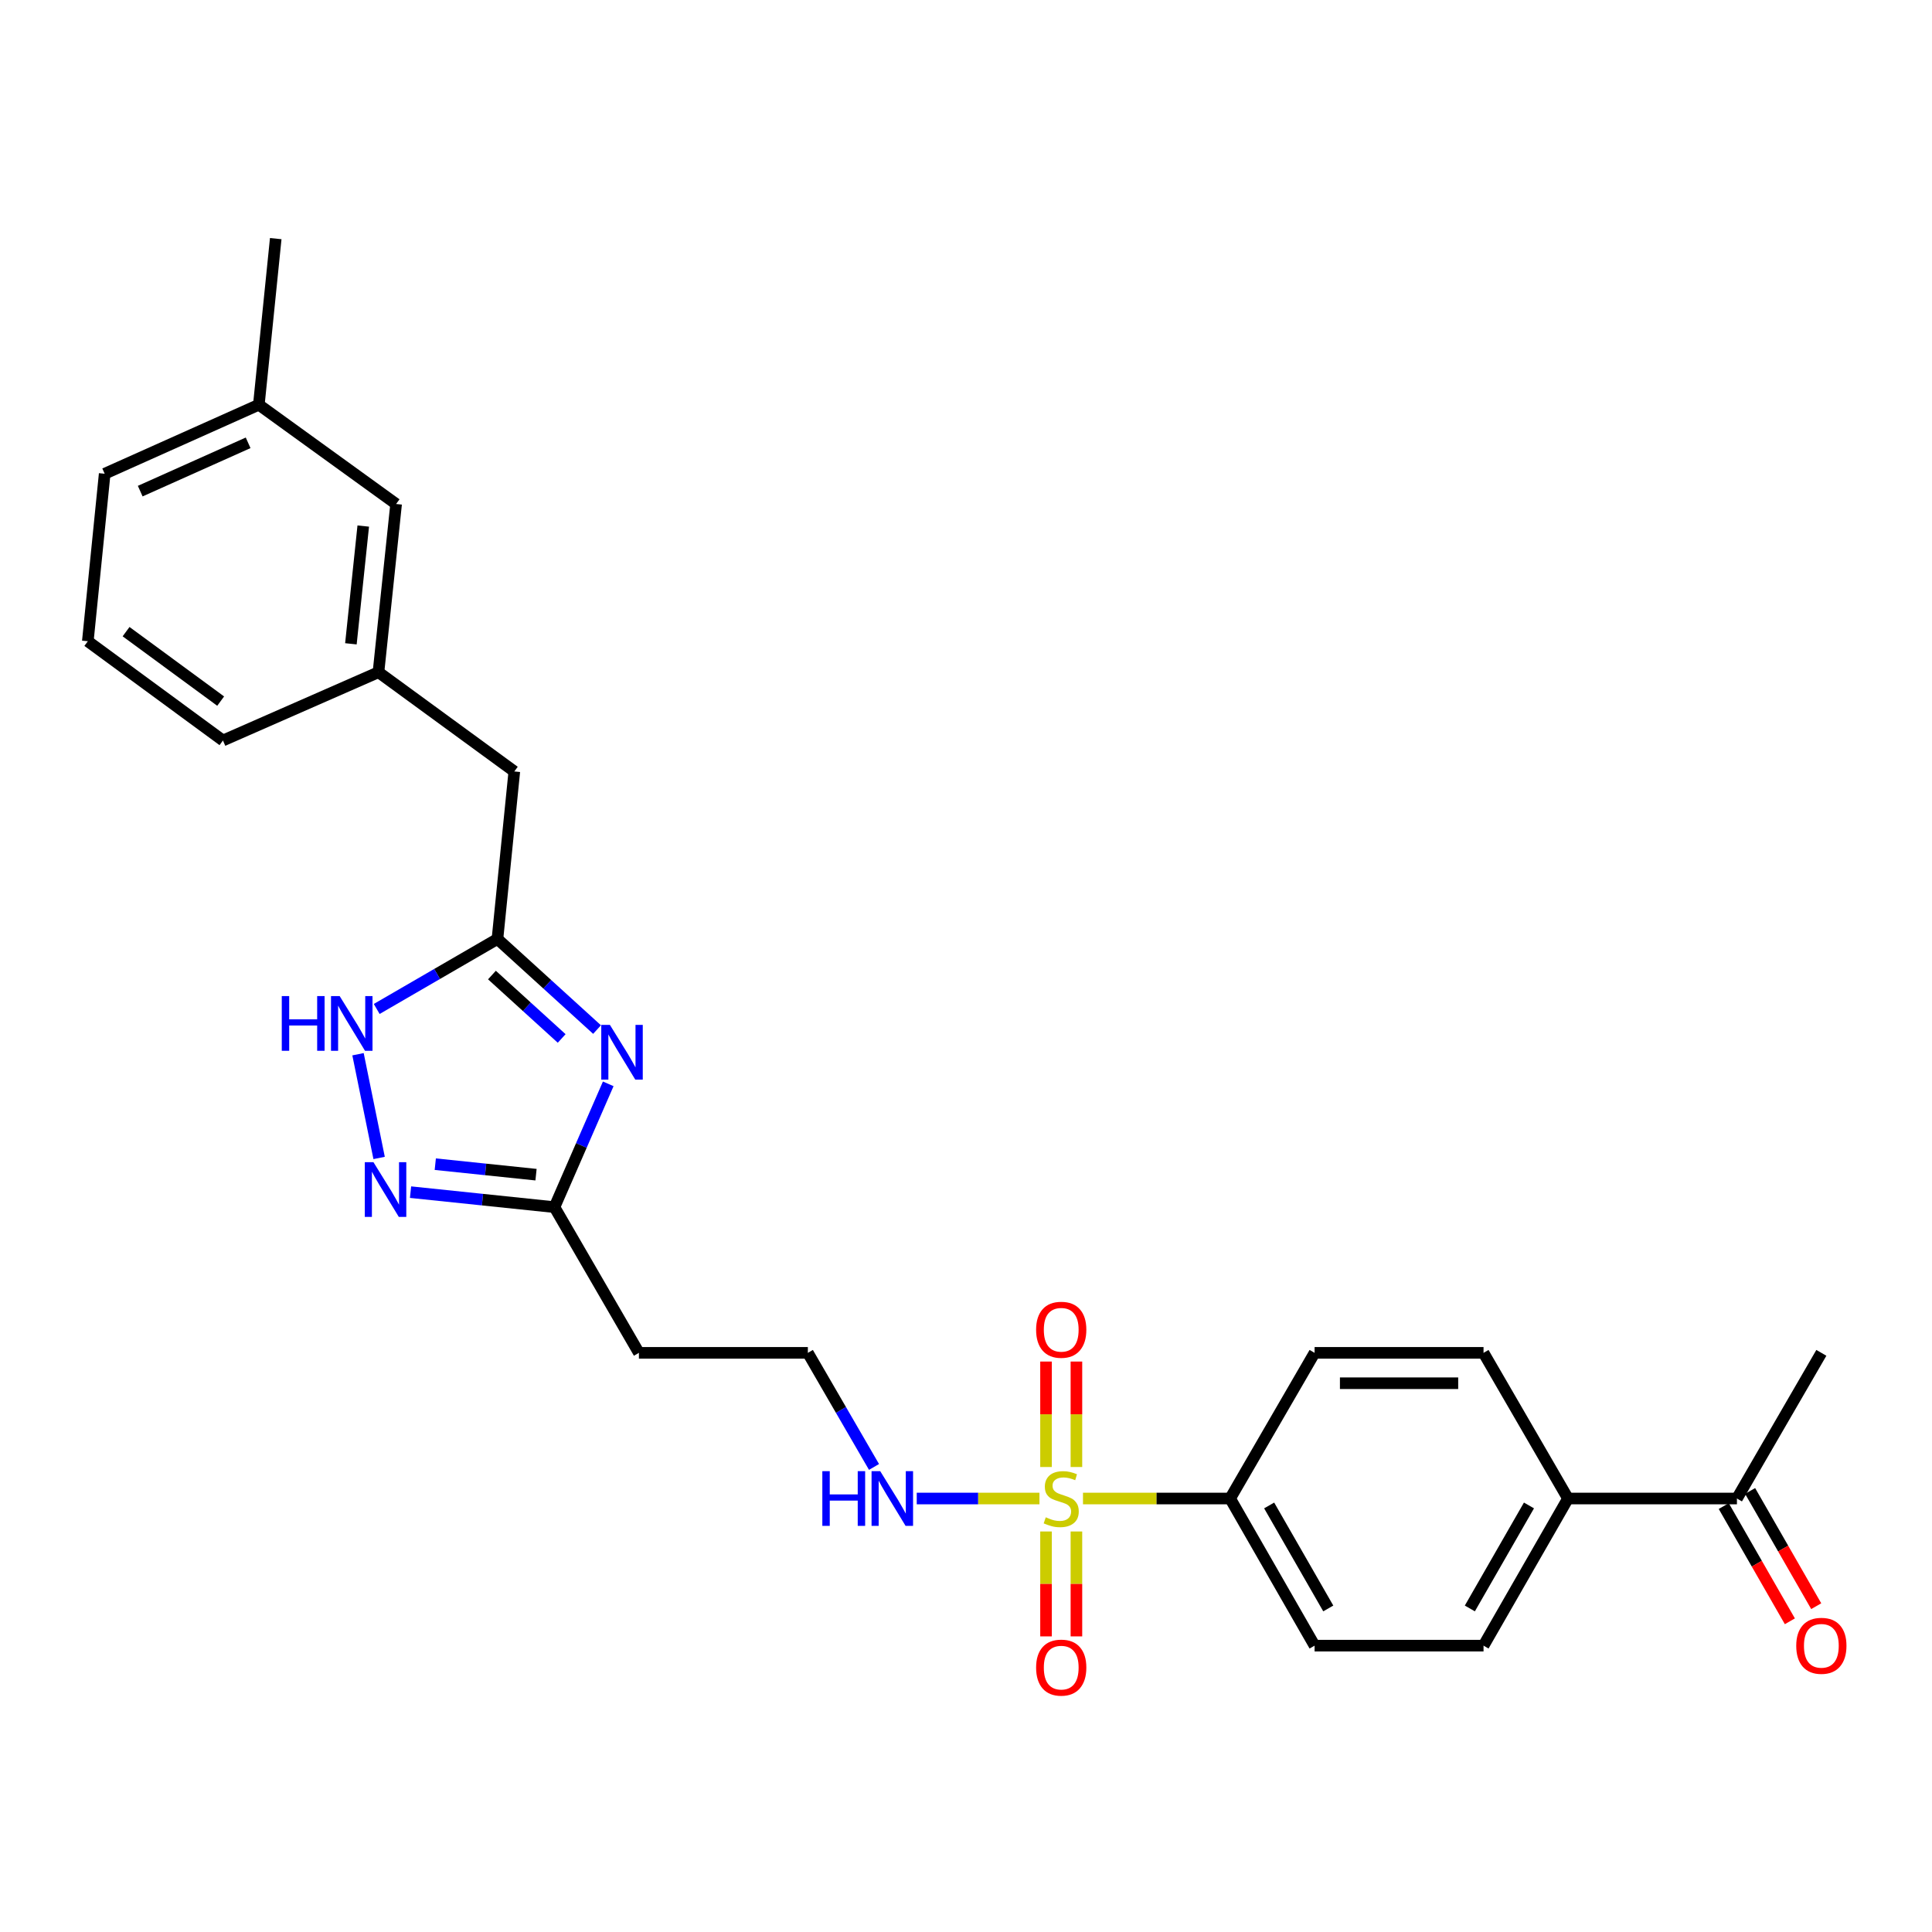 <?xml version='1.0' encoding='iso-8859-1'?>
<svg version='1.1' baseProfile='full'
              xmlns='http://www.w3.org/2000/svg'
                      xmlns:rdkit='http://www.rdkit.org/xml'
                      xmlns:xlink='http://www.w3.org/1999/xlink'
                  xml:space='preserve'
width='1000px' height='1000px' viewBox='0 0 1000 1000'>
<!-- END OF HEADER -->
<rect style='opacity:1.0;fill:#FFFFFF;stroke:none' width='1000' height='1000' x='0' y='0'> </rect>
<path class='bond-5' d='M 560.553,775.628 L 598.634,775.628' style='fill:none;fill-rule:evenodd;stroke:#CCCC00;stroke-width:6px;stroke-linecap:butt;stroke-linejoin:miter;stroke-opacity:1' />
<path class='bond-5' d='M 598.634,775.628 L 636.715,775.628' style='fill:none;fill-rule:evenodd;stroke:#000000;stroke-width:6px;stroke-linecap:butt;stroke-linejoin:miter;stroke-opacity:1' />
<path class='bond-6' d='M 557.151,759.322 L 557.151,732.03' style='fill:none;fill-rule:evenodd;stroke:#CCCC00;stroke-width:6px;stroke-linecap:butt;stroke-linejoin:miter;stroke-opacity:1' />
<path class='bond-6' d='M 557.151,732.03 L 557.151,704.738' style='fill:none;fill-rule:evenodd;stroke:#FF0000;stroke-width:6px;stroke-linecap:butt;stroke-linejoin:miter;stroke-opacity:1' />
<path class='bond-6' d='M 541.423,759.322 L 541.423,732.03' style='fill:none;fill-rule:evenodd;stroke:#CCCC00;stroke-width:6px;stroke-linecap:butt;stroke-linejoin:miter;stroke-opacity:1' />
<path class='bond-6' d='M 541.423,732.03 L 541.423,704.738' style='fill:none;fill-rule:evenodd;stroke:#FF0000;stroke-width:6px;stroke-linecap:butt;stroke-linejoin:miter;stroke-opacity:1' />
<path class='bond-7' d='M 541.423,792.694 L 541.423,819.844' style='fill:none;fill-rule:evenodd;stroke:#CCCC00;stroke-width:6px;stroke-linecap:butt;stroke-linejoin:miter;stroke-opacity:1' />
<path class='bond-7' d='M 541.423,819.844 L 541.423,846.994' style='fill:none;fill-rule:evenodd;stroke:#FF0000;stroke-width:6px;stroke-linecap:butt;stroke-linejoin:miter;stroke-opacity:1' />
<path class='bond-7' d='M 557.151,792.694 L 557.151,819.844' style='fill:none;fill-rule:evenodd;stroke:#CCCC00;stroke-width:6px;stroke-linecap:butt;stroke-linejoin:miter;stroke-opacity:1' />
<path class='bond-7' d='M 557.151,819.844 L 557.151,846.994' style='fill:none;fill-rule:evenodd;stroke:#FF0000;stroke-width:6px;stroke-linecap:butt;stroke-linejoin:miter;stroke-opacity:1' />
<path class='bond-8' d='M 538.021,775.628 L 506.262,775.628' style='fill:none;fill-rule:evenodd;stroke:#CCCC00;stroke-width:6px;stroke-linecap:butt;stroke-linejoin:miter;stroke-opacity:1' />
<path class='bond-8' d='M 506.262,775.628 L 474.503,775.628' style='fill:none;fill-rule:evenodd;stroke:#0000FF;stroke-width:6px;stroke-linecap:butt;stroke-linejoin:miter;stroke-opacity:1' />
<path class='bond-0' d='M 314.824,560.998 L 300.905,592.908' style='fill:none;fill-rule:evenodd;stroke:#0000FF;stroke-width:6px;stroke-linecap:butt;stroke-linejoin:miter;stroke-opacity:1' />
<path class='bond-0' d='M 300.905,592.908 L 286.986,624.818' style='fill:none;fill-rule:evenodd;stroke:#000000;stroke-width:6px;stroke-linecap:butt;stroke-linejoin:miter;stroke-opacity:1' />
<path class='bond-2' d='M 309.035,532.902 L 283.257,509.458' style='fill:none;fill-rule:evenodd;stroke:#0000FF;stroke-width:6px;stroke-linecap:butt;stroke-linejoin:miter;stroke-opacity:1' />
<path class='bond-2' d='M 283.257,509.458 L 257.48,486.014' style='fill:none;fill-rule:evenodd;stroke:#000000;stroke-width:6px;stroke-linecap:butt;stroke-linejoin:miter;stroke-opacity:1' />
<path class='bond-2' d='M 290.72,537.504 L 272.675,521.093' style='fill:none;fill-rule:evenodd;stroke:#0000FF;stroke-width:6px;stroke-linecap:butt;stroke-linejoin:miter;stroke-opacity:1' />
<path class='bond-2' d='M 272.675,521.093 L 254.631,504.682' style='fill:none;fill-rule:evenodd;stroke:#000000;stroke-width:6px;stroke-linecap:butt;stroke-linejoin:miter;stroke-opacity:1' />
<path class='bond-1' d='M 212.496,617.053 L 249.741,620.936' style='fill:none;fill-rule:evenodd;stroke:#0000FF;stroke-width:6px;stroke-linecap:butt;stroke-linejoin:miter;stroke-opacity:1' />
<path class='bond-1' d='M 249.741,620.936 L 286.986,624.818' style='fill:none;fill-rule:evenodd;stroke:#000000;stroke-width:6px;stroke-linecap:butt;stroke-linejoin:miter;stroke-opacity:1' />
<path class='bond-1' d='M 225.3,602.575 L 251.372,605.293' style='fill:none;fill-rule:evenodd;stroke:#0000FF;stroke-width:6px;stroke-linecap:butt;stroke-linejoin:miter;stroke-opacity:1' />
<path class='bond-1' d='M 251.372,605.293 L 277.443,608.011' style='fill:none;fill-rule:evenodd;stroke:#000000;stroke-width:6px;stroke-linecap:butt;stroke-linejoin:miter;stroke-opacity:1' />
<path class='bond-4' d='M 196.231,599.351 L 185.308,545.664' style='fill:none;fill-rule:evenodd;stroke:#0000FF;stroke-width:6px;stroke-linecap:butt;stroke-linejoin:miter;stroke-opacity:1' />
<path class='bond-12' d='M 257.48,486.014 L 266.208,399.302' style='fill:none;fill-rule:evenodd;stroke:#000000;stroke-width:6px;stroke-linecap:butt;stroke-linejoin:miter;stroke-opacity:1' />
<path class='bond-28' d='M 257.48,486.014 L 226.232,504.126' style='fill:none;fill-rule:evenodd;stroke:#000000;stroke-width:6px;stroke-linecap:butt;stroke-linejoin:miter;stroke-opacity:1' />
<path class='bond-28' d='M 226.232,504.126 L 194.985,522.239' style='fill:none;fill-rule:evenodd;stroke:#0000FF;stroke-width:6px;stroke-linecap:butt;stroke-linejoin:miter;stroke-opacity:1' />
<path class='bond-3' d='M 286.986,624.818 L 330.7,700.232' style='fill:none;fill-rule:evenodd;stroke:#000000;stroke-width:6px;stroke-linecap:butt;stroke-linejoin:miter;stroke-opacity:1' />
<path class='bond-13' d='M 636.715,775.628 L 680.429,700.232' style='fill:none;fill-rule:evenodd;stroke:#000000;stroke-width:6px;stroke-linecap:butt;stroke-linejoin:miter;stroke-opacity:1' />
<path class='bond-14' d='M 636.715,775.628 L 680.429,851.784' style='fill:none;fill-rule:evenodd;stroke:#000000;stroke-width:6px;stroke-linecap:butt;stroke-linejoin:miter;stroke-opacity:1' />
<path class='bond-14' d='M 656.912,779.222 L 687.512,832.531' style='fill:none;fill-rule:evenodd;stroke:#000000;stroke-width:6px;stroke-linecap:butt;stroke-linejoin:miter;stroke-opacity:1' />
<path class='bond-19' d='M 452.386,759.289 L 435.266,729.76' style='fill:none;fill-rule:evenodd;stroke:#0000FF;stroke-width:6px;stroke-linecap:butt;stroke-linejoin:miter;stroke-opacity:1' />
<path class='bond-19' d='M 435.266,729.76 L 418.145,700.232' style='fill:none;fill-rule:evenodd;stroke:#000000;stroke-width:6px;stroke-linecap:butt;stroke-linejoin:miter;stroke-opacity:1' />
<path class='bond-9' d='M 330.7,700.232 L 418.145,700.232' style='fill:none;fill-rule:evenodd;stroke:#000000;stroke-width:6px;stroke-linecap:butt;stroke-linejoin:miter;stroke-opacity:1' />
<path class='bond-10' d='M 811.588,775.628 L 767.874,851.784' style='fill:none;fill-rule:evenodd;stroke:#000000;stroke-width:6px;stroke-linecap:butt;stroke-linejoin:miter;stroke-opacity:1' />
<path class='bond-10' d='M 791.39,779.222 L 760.791,832.531' style='fill:none;fill-rule:evenodd;stroke:#000000;stroke-width:6px;stroke-linecap:butt;stroke-linejoin:miter;stroke-opacity:1' />
<path class='bond-11' d='M 811.588,775.628 L 899.033,775.628' style='fill:none;fill-rule:evenodd;stroke:#000000;stroke-width:6px;stroke-linecap:butt;stroke-linejoin:miter;stroke-opacity:1' />
<path class='bond-27' d='M 811.588,775.628 L 767.874,700.232' style='fill:none;fill-rule:evenodd;stroke:#000000;stroke-width:6px;stroke-linecap:butt;stroke-linejoin:miter;stroke-opacity:1' />
<path class='bond-15' d='M 892.212,779.541 L 909.322,809.362' style='fill:none;fill-rule:evenodd;stroke:#000000;stroke-width:6px;stroke-linecap:butt;stroke-linejoin:miter;stroke-opacity:1' />
<path class='bond-15' d='M 909.322,809.362 L 926.433,839.183' style='fill:none;fill-rule:evenodd;stroke:#FF0000;stroke-width:6px;stroke-linecap:butt;stroke-linejoin:miter;stroke-opacity:1' />
<path class='bond-15' d='M 905.854,771.714 L 922.964,801.535' style='fill:none;fill-rule:evenodd;stroke:#000000;stroke-width:6px;stroke-linecap:butt;stroke-linejoin:miter;stroke-opacity:1' />
<path class='bond-15' d='M 922.964,801.535 L 940.074,831.356' style='fill:none;fill-rule:evenodd;stroke:#FF0000;stroke-width:6px;stroke-linecap:butt;stroke-linejoin:miter;stroke-opacity:1' />
<path class='bond-24' d='M 899.033,775.628 L 942.729,700.232' style='fill:none;fill-rule:evenodd;stroke:#000000;stroke-width:6px;stroke-linecap:butt;stroke-linejoin:miter;stroke-opacity:1' />
<path class='bond-18' d='M 266.208,399.302 L 195.897,347.934' style='fill:none;fill-rule:evenodd;stroke:#000000;stroke-width:6px;stroke-linecap:butt;stroke-linejoin:miter;stroke-opacity:1' />
<path class='bond-17' d='M 680.429,700.232 L 767.874,700.232' style='fill:none;fill-rule:evenodd;stroke:#000000;stroke-width:6px;stroke-linecap:butt;stroke-linejoin:miter;stroke-opacity:1' />
<path class='bond-17' d='M 693.545,715.959 L 754.757,715.959' style='fill:none;fill-rule:evenodd;stroke:#000000;stroke-width:6px;stroke-linecap:butt;stroke-linejoin:miter;stroke-opacity:1' />
<path class='bond-16' d='M 680.429,851.784 L 767.874,851.784' style='fill:none;fill-rule:evenodd;stroke:#000000;stroke-width:6px;stroke-linecap:butt;stroke-linejoin:miter;stroke-opacity:1' />
<path class='bond-20' d='M 195.897,347.934 L 205.028,260.865' style='fill:none;fill-rule:evenodd;stroke:#000000;stroke-width:6px;stroke-linecap:butt;stroke-linejoin:miter;stroke-opacity:1' />
<path class='bond-20' d='M 181.625,333.234 L 188.017,272.285' style='fill:none;fill-rule:evenodd;stroke:#000000;stroke-width:6px;stroke-linecap:butt;stroke-linejoin:miter;stroke-opacity:1' />
<path class='bond-23' d='M 195.897,347.934 L 115.398,383.278' style='fill:none;fill-rule:evenodd;stroke:#000000;stroke-width:6px;stroke-linecap:butt;stroke-linejoin:miter;stroke-opacity:1' />
<path class='bond-21' d='M 205.028,260.865 L 133.974,209.488' style='fill:none;fill-rule:evenodd;stroke:#000000;stroke-width:6px;stroke-linecap:butt;stroke-linejoin:miter;stroke-opacity:1' />
<path class='bond-26' d='M 133.974,209.488 L 142.721,123.511' style='fill:none;fill-rule:evenodd;stroke:#000000;stroke-width:6px;stroke-linecap:butt;stroke-linejoin:miter;stroke-opacity:1' />
<path class='bond-29' d='M 133.974,209.488 L 54.183,245.207' style='fill:none;fill-rule:evenodd;stroke:#000000;stroke-width:6px;stroke-linecap:butt;stroke-linejoin:miter;stroke-opacity:1' />
<path class='bond-29' d='M 128.432,229.201 L 72.578,254.204' style='fill:none;fill-rule:evenodd;stroke:#000000;stroke-width:6px;stroke-linecap:butt;stroke-linejoin:miter;stroke-opacity:1' />
<path class='bond-22' d='M 45.455,331.91 L 115.398,383.278' style='fill:none;fill-rule:evenodd;stroke:#000000;stroke-width:6px;stroke-linecap:butt;stroke-linejoin:miter;stroke-opacity:1' />
<path class='bond-22' d='M 65.256,326.939 L 114.217,362.896' style='fill:none;fill-rule:evenodd;stroke:#000000;stroke-width:6px;stroke-linecap:butt;stroke-linejoin:miter;stroke-opacity:1' />
<path class='bond-25' d='M 45.455,331.91 L 54.183,245.207' style='fill:none;fill-rule:evenodd;stroke:#000000;stroke-width:6px;stroke-linecap:butt;stroke-linejoin:miter;stroke-opacity:1' />
<path  class='atom-0' d='M 541.287 785.348
Q 541.607 785.468, 542.927 786.028
Q 544.247 786.588, 545.687 786.948
Q 547.167 787.268, 548.607 787.268
Q 551.287 787.268, 552.847 785.988
Q 554.407 784.668, 554.407 782.388
Q 554.407 780.828, 553.607 779.868
Q 552.847 778.908, 551.647 778.388
Q 550.447 777.868, 548.447 777.268
Q 545.927 776.508, 544.407 775.788
Q 542.927 775.068, 541.847 773.548
Q 540.807 772.028, 540.807 769.468
Q 540.807 765.908, 543.207 763.708
Q 545.647 761.508, 550.447 761.508
Q 553.727 761.508, 557.447 763.068
L 556.527 766.148
Q 553.127 764.748, 550.567 764.748
Q 547.807 764.748, 546.287 765.908
Q 544.767 767.028, 544.807 768.988
Q 544.807 770.508, 545.567 771.428
Q 546.367 772.348, 547.487 772.868
Q 548.647 773.388, 550.567 773.988
Q 553.127 774.788, 554.647 775.588
Q 556.167 776.388, 557.247 778.028
Q 558.367 779.628, 558.367 782.388
Q 558.367 786.308, 555.727 788.428
Q 553.127 790.508, 548.767 790.508
Q 546.247 790.508, 544.327 789.948
Q 542.447 789.428, 540.207 788.508
L 541.287 785.348
' fill='#CCCC00'/>
<path  class='atom-1' d='M 315.694 530.491
L 324.974 545.491
Q 325.894 546.971, 327.374 549.651
Q 328.854 552.331, 328.934 552.491
L 328.934 530.491
L 332.694 530.491
L 332.694 558.811
L 328.814 558.811
L 318.854 542.411
Q 317.694 540.491, 316.454 538.291
Q 315.254 536.091, 314.894 535.411
L 314.894 558.811
L 311.214 558.811
L 311.214 530.491
L 315.694 530.491
' fill='#0000FF'/>
<path  class='atom-2' d='M 193.298 601.545
L 202.578 616.545
Q 203.498 618.025, 204.978 620.705
Q 206.458 623.385, 206.538 623.545
L 206.538 601.545
L 210.298 601.545
L 210.298 629.865
L 206.418 629.865
L 196.458 613.465
Q 195.298 611.545, 194.058 609.345
Q 192.858 607.145, 192.498 606.465
L 192.498 629.865
L 188.818 629.865
L 188.818 601.545
L 193.298 601.545
' fill='#0000FF'/>
<path  class='atom-5' d='M 145.846 515.568
L 149.686 515.568
L 149.686 527.608
L 164.166 527.608
L 164.166 515.568
L 168.006 515.568
L 168.006 543.888
L 164.166 543.888
L 164.166 530.808
L 149.686 530.808
L 149.686 543.888
L 145.846 543.888
L 145.846 515.568
' fill='#0000FF'/>
<path  class='atom-5' d='M 175.806 515.568
L 185.086 530.568
Q 186.006 532.048, 187.486 534.728
Q 188.966 537.408, 189.046 537.568
L 189.046 515.568
L 192.806 515.568
L 192.806 543.888
L 188.926 543.888
L 178.966 527.488
Q 177.806 525.568, 176.566 523.368
Q 175.366 521.168, 175.006 520.488
L 175.006 543.888
L 171.326 543.888
L 171.326 515.568
L 175.806 515.568
' fill='#0000FF'/>
<path  class='atom-7' d='M 536.287 688.28
Q 536.287 681.48, 539.647 677.68
Q 543.007 673.88, 549.287 673.88
Q 555.567 673.88, 558.927 677.68
Q 562.287 681.48, 562.287 688.28
Q 562.287 695.16, 558.887 699.08
Q 555.487 702.96, 549.287 702.96
Q 543.047 702.96, 539.647 699.08
Q 536.287 695.2, 536.287 688.28
M 549.287 699.76
Q 553.607 699.76, 555.927 696.88
Q 558.287 693.96, 558.287 688.28
Q 558.287 682.72, 555.927 679.92
Q 553.607 677.08, 549.287 677.08
Q 544.967 677.08, 542.607 679.88
Q 540.287 682.68, 540.287 688.28
Q 540.287 694, 542.607 696.88
Q 544.967 699.76, 549.287 699.76
' fill='#FF0000'/>
<path  class='atom-8' d='M 536.287 863.153
Q 536.287 856.353, 539.647 852.553
Q 543.007 848.753, 549.287 848.753
Q 555.567 848.753, 558.927 852.553
Q 562.287 856.353, 562.287 863.153
Q 562.287 870.033, 558.887 873.953
Q 555.487 877.833, 549.287 877.833
Q 543.047 877.833, 539.647 873.953
Q 536.287 870.073, 536.287 863.153
M 549.287 874.633
Q 553.607 874.633, 555.927 871.753
Q 558.287 868.833, 558.287 863.153
Q 558.287 857.593, 555.927 854.793
Q 553.607 851.953, 549.287 851.953
Q 544.967 851.953, 542.607 854.753
Q 540.287 857.553, 540.287 863.153
Q 540.287 868.873, 542.607 871.753
Q 544.967 874.633, 549.287 874.633
' fill='#FF0000'/>
<path  class='atom-9' d='M 425.639 761.468
L 429.479 761.468
L 429.479 773.508
L 443.959 773.508
L 443.959 761.468
L 447.799 761.468
L 447.799 789.788
L 443.959 789.788
L 443.959 776.708
L 429.479 776.708
L 429.479 789.788
L 425.639 789.788
L 425.639 761.468
' fill='#0000FF'/>
<path  class='atom-9' d='M 455.599 761.468
L 464.879 776.468
Q 465.799 777.948, 467.279 780.628
Q 468.759 783.308, 468.839 783.468
L 468.839 761.468
L 472.599 761.468
L 472.599 789.788
L 468.719 789.788
L 458.759 773.388
Q 457.599 771.468, 456.359 769.268
Q 455.159 767.068, 454.799 766.388
L 454.799 789.788
L 451.119 789.788
L 451.119 761.468
L 455.599 761.468
' fill='#0000FF'/>
<path  class='atom-16' d='M 929.729 851.864
Q 929.729 845.064, 933.089 841.264
Q 936.449 837.464, 942.729 837.464
Q 949.009 837.464, 952.369 841.264
Q 955.729 845.064, 955.729 851.864
Q 955.729 858.744, 952.329 862.664
Q 948.929 866.544, 942.729 866.544
Q 936.489 866.544, 933.089 862.664
Q 929.729 858.784, 929.729 851.864
M 942.729 863.344
Q 947.049 863.344, 949.369 860.464
Q 951.729 857.544, 951.729 851.864
Q 951.729 846.304, 949.369 843.504
Q 947.049 840.664, 942.729 840.664
Q 938.409 840.664, 936.049 843.464
Q 933.729 846.264, 933.729 851.864
Q 933.729 857.584, 936.049 860.464
Q 938.409 863.344, 942.729 863.344
' fill='#FF0000'/>
</svg>
